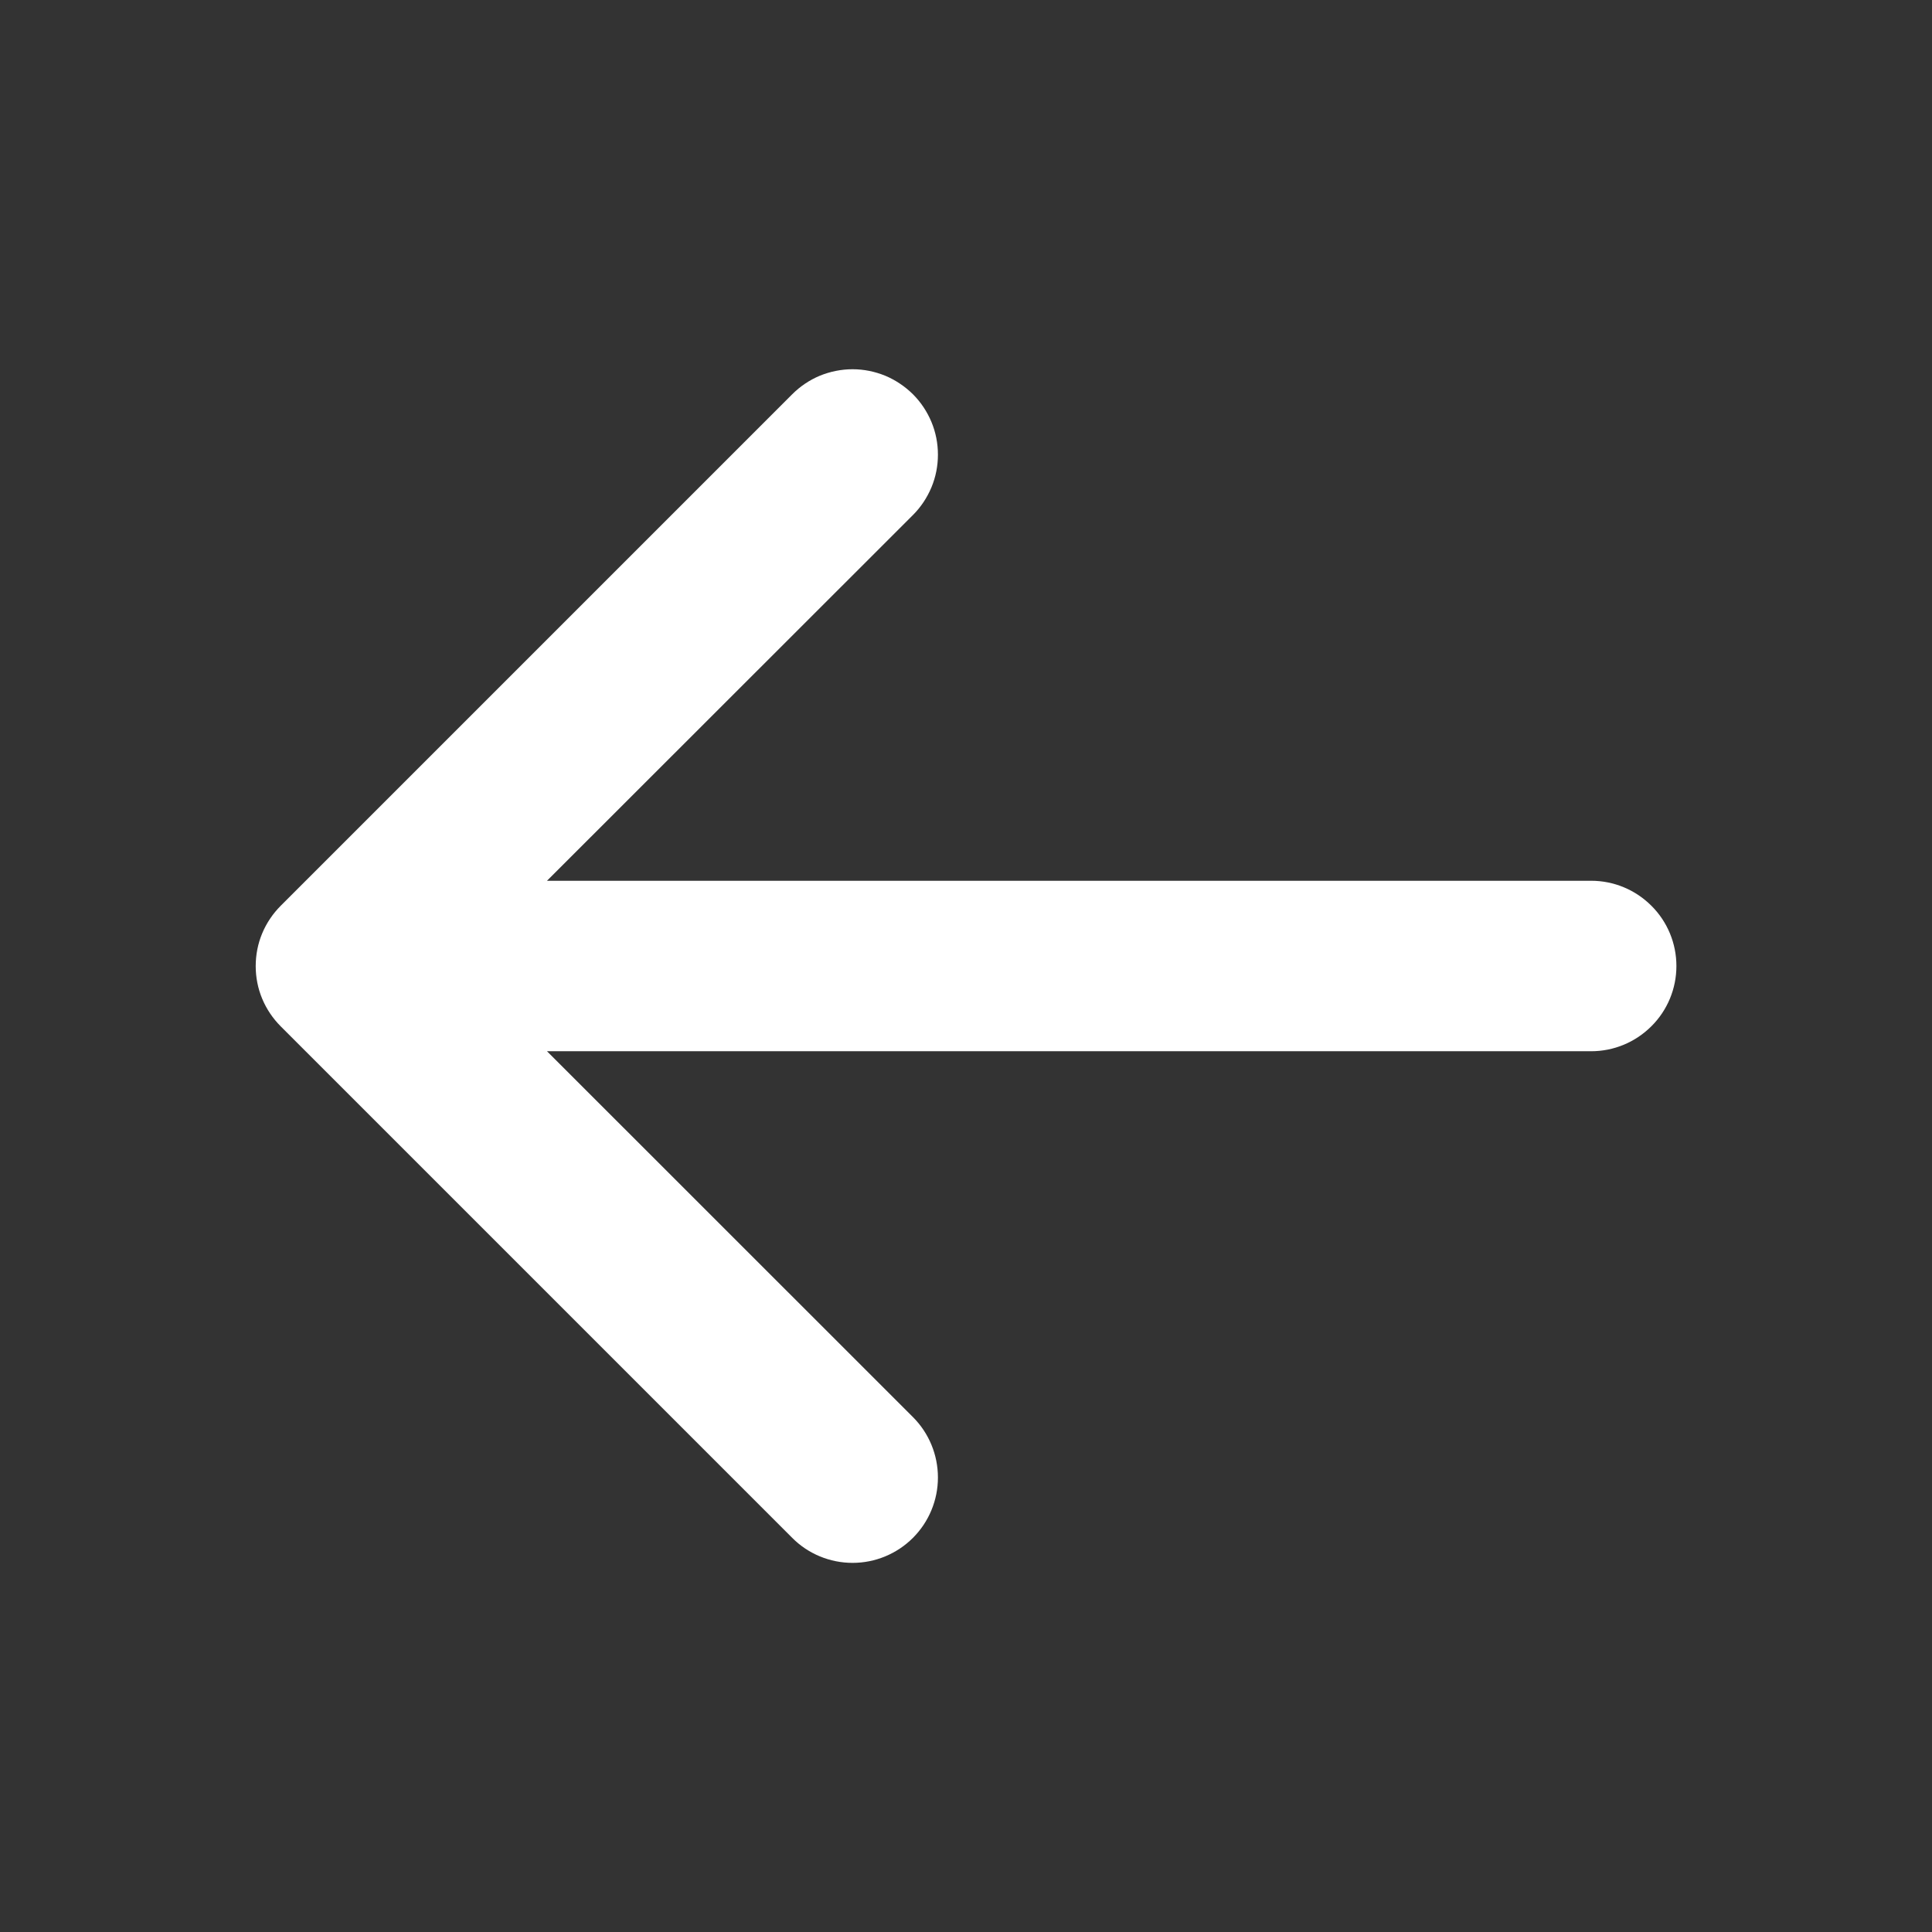 <svg width="17" height="17" viewBox="0 0 17 17" fill="none" xmlns="http://www.w3.org/2000/svg">
<rect x="0" y="0" width="17" height="17" fill="#333333" stroke="none"/>
<path d="M14.751 8.5C14.751 8.699 14.672 8.89 14.531 9.03C14.39 9.171 14.2 9.25 14.001 9.25H4.813L8.033 12.469C8.174 12.61 8.253 12.801 8.253 13.001C8.253 13.2 8.174 13.391 8.033 13.532C7.892 13.673 7.701 13.752 7.502 13.752C7.303 13.752 7.111 13.673 6.971 13.532L2.471 9.032C2.401 8.962 2.345 8.879 2.307 8.788C2.269 8.697 2.25 8.599 2.25 8.501C2.25 8.402 2.269 8.304 2.307 8.213C2.345 8.122 2.401 8.039 2.471 7.969L6.971 3.469C7.04 3.4 7.123 3.344 7.214 3.306C7.305 3.269 7.403 3.249 7.502 3.249C7.601 3.249 7.698 3.269 7.789 3.306C7.88 3.344 7.963 3.4 8.033 3.469C8.103 3.539 8.158 3.622 8.196 3.713C8.234 3.804 8.253 3.902 8.253 4.001C8.253 4.099 8.234 4.197 8.196 4.288C8.158 4.379 8.103 4.462 8.033 4.532L4.813 7.75H14.001C14.2 7.75 14.39 7.829 14.531 7.97C14.672 8.11 14.751 8.301 14.751 8.5Z" fill="white"/>
</svg>
